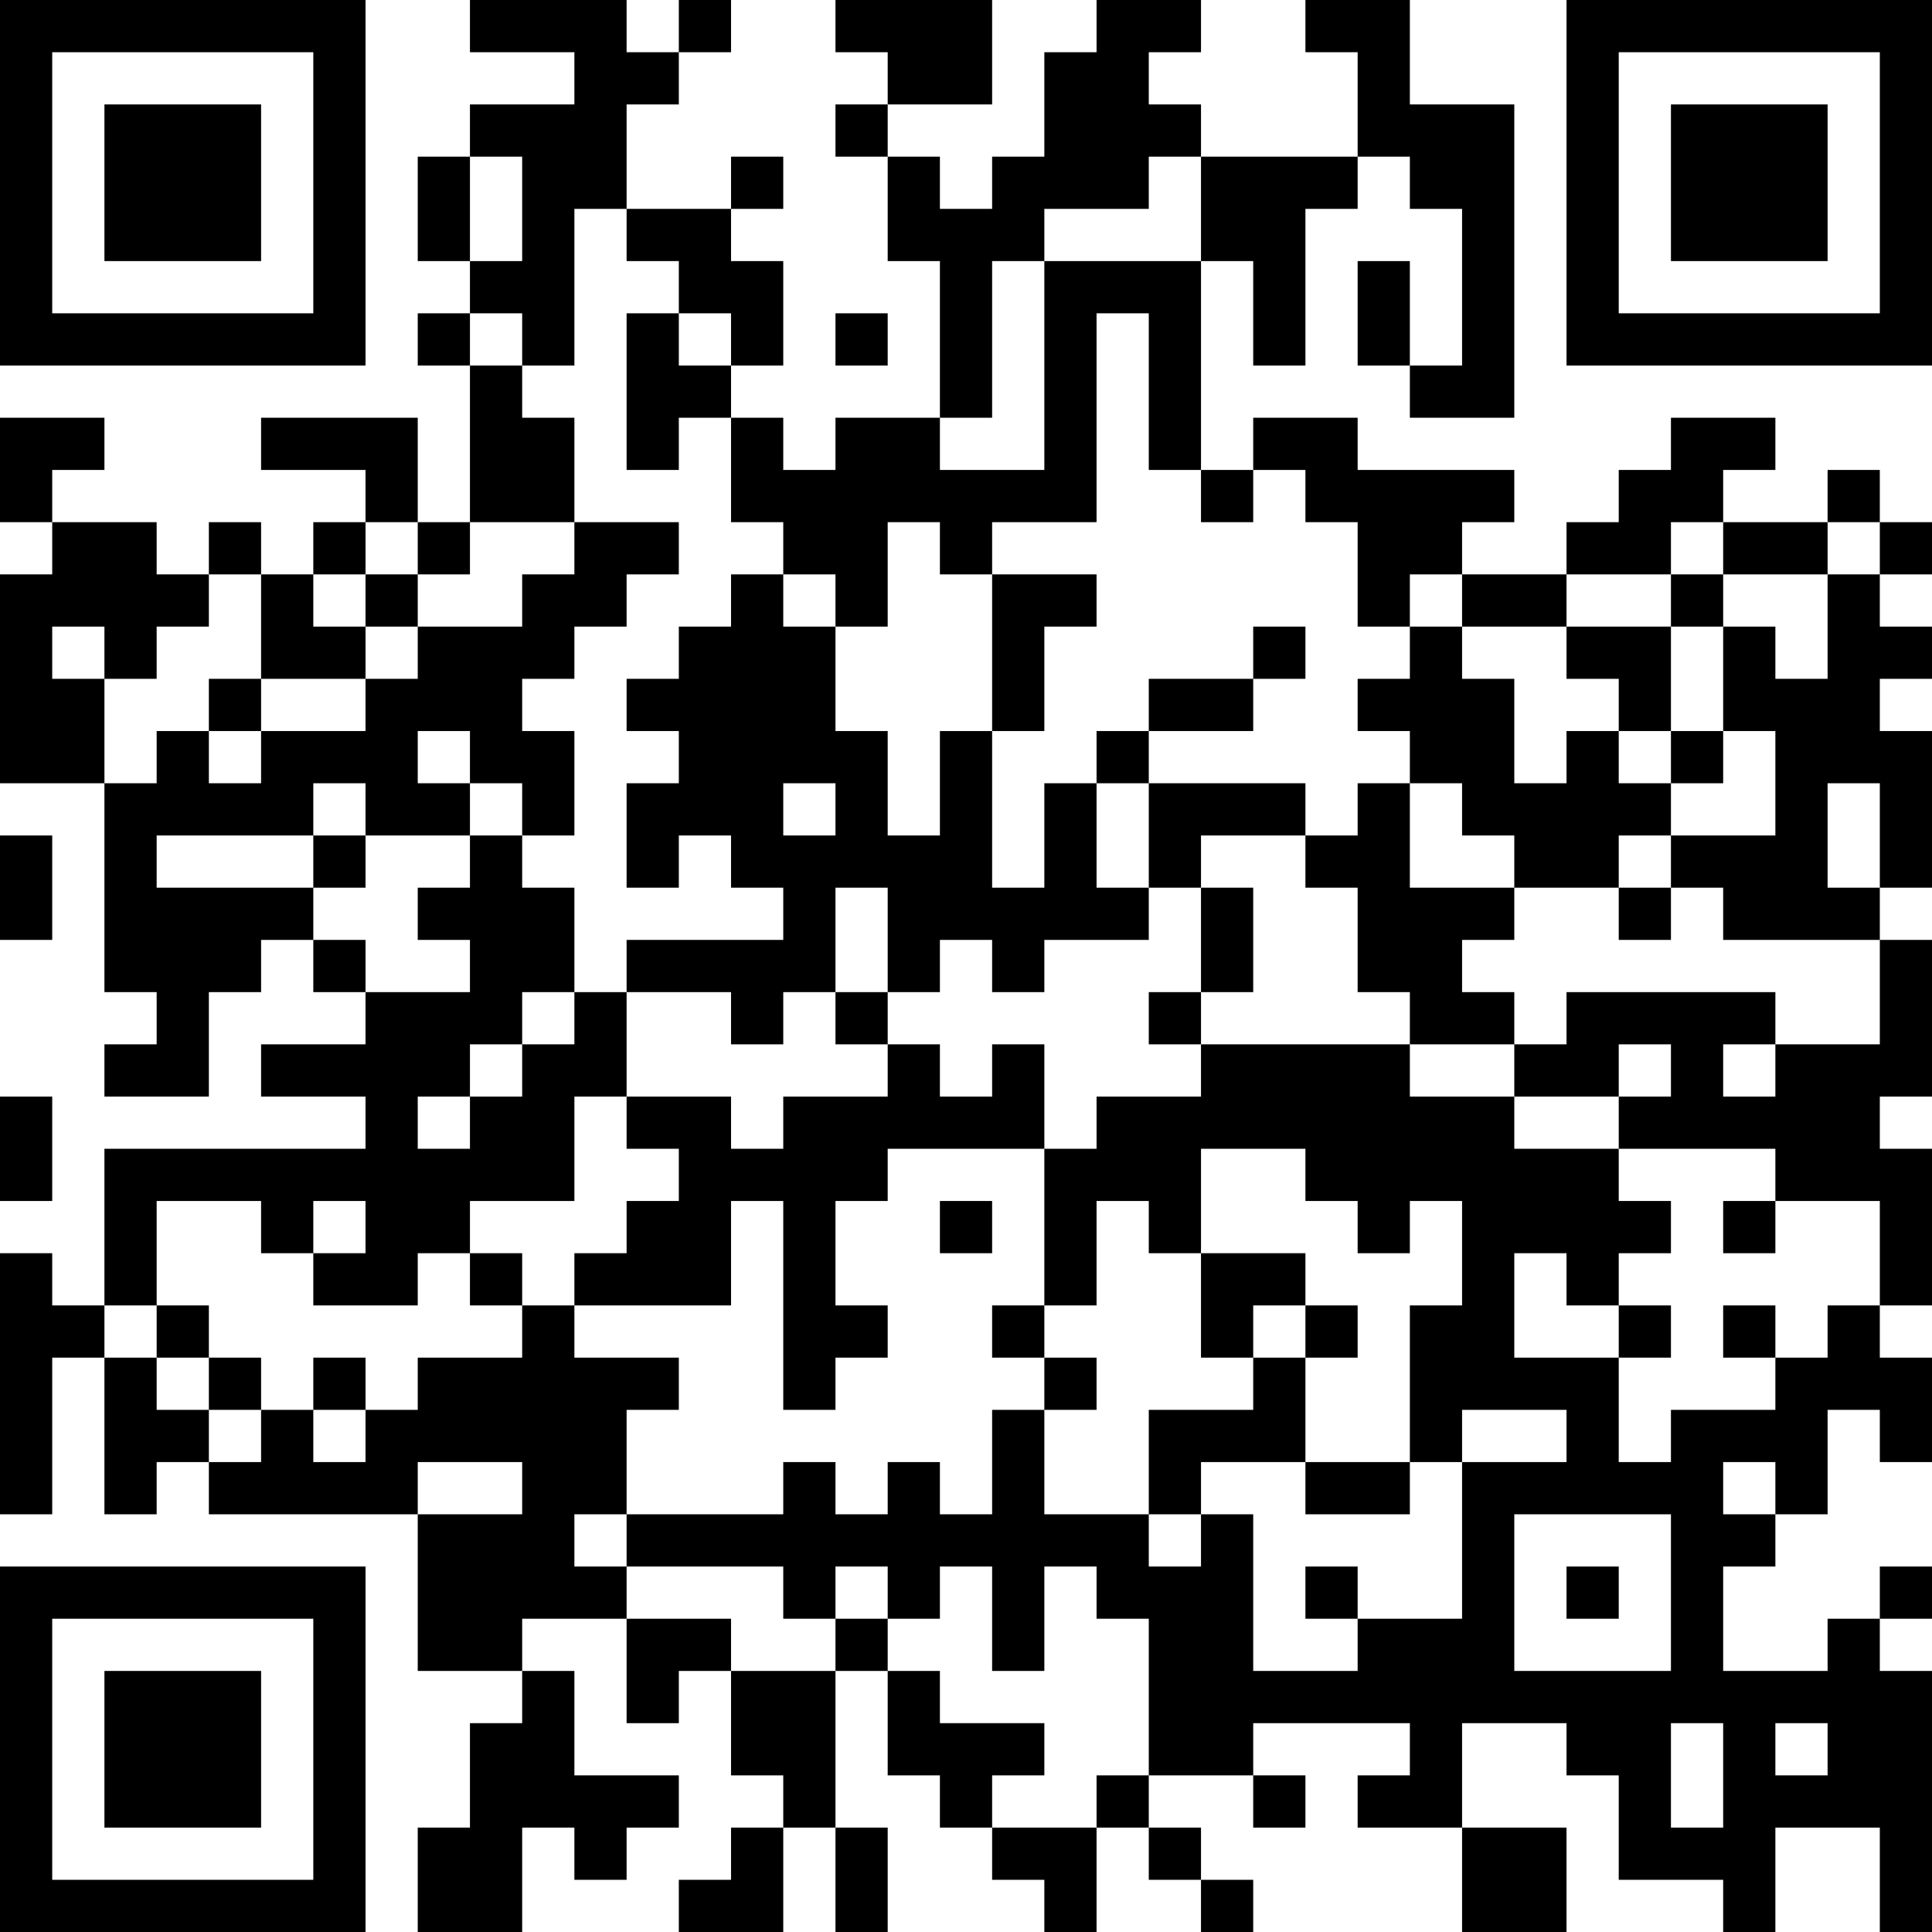 <?xml version="1.0" encoding="UTF-8"?>
<svg xmlns="http://www.w3.org/2000/svg" version="1.1" width="400" height="400" viewBox="0 0 400 400"><rect x="0" y="0" width="400" height="400" fill="#ffffff"/><g transform="scale(10.811)"><g transform="translate(0,0)"><path fill-rule="evenodd" d="M9 0L9 1L11 1L11 2L9 2L9 3L8 3L8 5L9 5L9 6L8 6L8 7L9 7L9 10L8 10L8 8L5 8L5 9L7 9L7 10L6 10L6 11L5 11L5 10L4 10L4 11L3 11L3 10L1 10L1 9L2 9L2 8L0 8L0 10L1 10L1 11L0 11L0 15L2 15L2 19L3 19L3 20L2 20L2 21L4 21L4 19L5 19L5 18L6 18L6 19L7 19L7 20L5 20L5 21L7 21L7 22L2 22L2 25L1 25L1 24L0 24L0 29L1 29L1 26L2 26L2 29L3 29L3 28L4 28L4 29L8 29L8 32L10 32L10 33L9 33L9 35L8 35L8 37L10 37L10 35L11 35L11 36L12 36L12 35L13 35L13 34L11 34L11 32L10 32L10 31L12 31L12 33L13 33L13 32L14 32L14 34L15 34L15 35L14 35L14 36L13 36L13 37L15 37L15 35L16 35L16 37L17 37L17 35L16 35L16 32L17 32L17 34L18 34L18 35L19 35L19 36L20 36L20 37L21 37L21 35L22 35L22 36L23 36L23 37L24 37L24 36L23 36L23 35L22 35L22 34L24 34L24 35L25 35L25 34L24 34L24 33L27 33L27 34L26 34L26 35L28 35L28 37L30 37L30 35L28 35L28 33L30 33L30 34L31 34L31 36L33 36L33 37L34 37L34 35L36 35L36 37L37 37L37 32L36 32L36 31L37 31L37 30L36 30L36 31L35 31L35 32L33 32L33 30L34 30L34 29L35 29L35 27L36 27L36 28L37 28L37 26L36 26L36 25L37 25L37 22L36 22L36 21L37 21L37 18L36 18L36 17L37 17L37 14L36 14L36 13L37 13L37 12L36 12L36 11L37 11L37 10L36 10L36 9L35 9L35 10L33 10L33 9L34 9L34 8L32 8L32 9L31 9L31 10L30 10L30 11L28 11L28 10L29 10L29 9L26 9L26 8L24 8L24 9L23 9L23 5L24 5L24 7L25 7L25 4L26 4L26 3L27 3L27 4L28 4L28 7L27 7L27 5L26 5L26 7L27 7L27 8L29 8L29 2L27 2L27 0L25 0L25 1L26 1L26 3L23 3L23 2L22 2L22 1L23 1L23 0L21 0L21 1L20 1L20 3L19 3L19 4L18 4L18 3L17 3L17 2L19 2L19 0L16 0L16 1L17 1L17 2L16 2L16 3L17 3L17 5L18 5L18 8L16 8L16 9L15 9L15 8L14 8L14 7L15 7L15 5L14 5L14 4L15 4L15 3L14 3L14 4L12 4L12 2L13 2L13 1L14 1L14 0L13 0L13 1L12 1L12 0ZM9 3L9 5L10 5L10 3ZM22 3L22 4L20 4L20 5L19 5L19 8L18 8L18 9L20 9L20 5L23 5L23 3ZM11 4L11 7L10 7L10 6L9 6L9 7L10 7L10 8L11 8L11 10L9 10L9 11L8 11L8 10L7 10L7 11L6 11L6 12L7 12L7 13L5 13L5 11L4 11L4 12L3 12L3 13L2 13L2 12L1 12L1 13L2 13L2 15L3 15L3 14L4 14L4 15L5 15L5 14L7 14L7 13L8 13L8 12L10 12L10 11L11 11L11 10L13 10L13 11L12 11L12 12L11 12L11 13L10 13L10 14L11 14L11 16L10 16L10 15L9 15L9 14L8 14L8 15L9 15L9 16L7 16L7 15L6 15L6 16L3 16L3 17L6 17L6 18L7 18L7 19L9 19L9 18L8 18L8 17L9 17L9 16L10 16L10 17L11 17L11 19L10 19L10 20L9 20L9 21L8 21L8 22L9 22L9 21L10 21L10 20L11 20L11 19L12 19L12 21L11 21L11 23L9 23L9 24L8 24L8 25L6 25L6 24L7 24L7 23L6 23L6 24L5 24L5 23L3 23L3 25L2 25L2 26L3 26L3 27L4 27L4 28L5 28L5 27L6 27L6 28L7 28L7 27L8 27L8 26L10 26L10 25L11 25L11 26L13 26L13 27L12 27L12 29L11 29L11 30L12 30L12 31L14 31L14 32L16 32L16 31L17 31L17 32L18 32L18 33L20 33L20 34L19 34L19 35L21 35L21 34L22 34L22 31L21 31L21 30L20 30L20 32L19 32L19 30L18 30L18 31L17 31L17 30L16 30L16 31L15 31L15 30L12 30L12 29L15 29L15 28L16 28L16 29L17 29L17 28L18 28L18 29L19 29L19 27L20 27L20 29L22 29L22 30L23 30L23 29L24 29L24 32L26 32L26 31L28 31L28 28L30 28L30 27L28 27L28 28L27 28L27 25L28 25L28 23L27 23L27 24L26 24L26 23L25 23L25 22L23 22L23 24L22 24L22 23L21 23L21 25L20 25L20 22L21 22L21 21L23 21L23 20L27 20L27 21L29 21L29 22L31 22L31 23L32 23L32 24L31 24L31 25L30 25L30 24L29 24L29 26L31 26L31 28L32 28L32 27L34 27L34 26L35 26L35 25L36 25L36 23L34 23L34 22L31 22L31 21L32 21L32 20L31 20L31 21L29 21L29 20L30 20L30 19L34 19L34 20L33 20L33 21L34 21L34 20L36 20L36 18L33 18L33 17L32 17L32 16L34 16L34 14L33 14L33 12L34 12L34 13L35 13L35 11L36 11L36 10L35 10L35 11L33 11L33 10L32 10L32 11L30 11L30 12L28 12L28 11L27 11L27 12L26 12L26 10L25 10L25 9L24 9L24 10L23 10L23 9L22 9L22 6L21 6L21 10L19 10L19 11L18 11L18 10L17 10L17 12L16 12L16 11L15 11L15 10L14 10L14 8L13 8L13 9L12 9L12 6L13 6L13 7L14 7L14 6L13 6L13 5L12 5L12 4ZM16 6L16 7L17 7L17 6ZM7 11L7 12L8 12L8 11ZM14 11L14 12L13 12L13 13L12 13L12 14L13 14L13 15L12 15L12 17L13 17L13 16L14 16L14 17L15 17L15 18L12 18L12 19L14 19L14 20L15 20L15 19L16 19L16 20L17 20L17 21L15 21L15 22L14 22L14 21L12 21L12 22L13 22L13 23L12 23L12 24L11 24L11 25L14 25L14 23L15 23L15 27L16 27L16 26L17 26L17 25L16 25L16 23L17 23L17 22L20 22L20 20L19 20L19 21L18 21L18 20L17 20L17 19L18 19L18 18L19 18L19 19L20 19L20 18L22 18L22 17L23 17L23 19L22 19L22 20L23 20L23 19L24 19L24 17L23 17L23 16L25 16L25 17L26 17L26 19L27 19L27 20L29 20L29 19L28 19L28 18L29 18L29 17L31 17L31 18L32 18L32 17L31 17L31 16L32 16L32 15L33 15L33 14L32 14L32 12L33 12L33 11L32 11L32 12L30 12L30 13L31 13L31 14L30 14L30 15L29 15L29 13L28 13L28 12L27 12L27 13L26 13L26 14L27 14L27 15L26 15L26 16L25 16L25 15L22 15L22 14L24 14L24 13L25 13L25 12L24 12L24 13L22 13L22 14L21 14L21 15L20 15L20 17L19 17L19 14L20 14L20 12L21 12L21 11L19 11L19 14L18 14L18 16L17 16L17 14L16 14L16 12L15 12L15 11ZM4 13L4 14L5 14L5 13ZM31 14L31 15L32 15L32 14ZM15 15L15 16L16 16L16 15ZM21 15L21 17L22 17L22 15ZM27 15L27 17L29 17L29 16L28 16L28 15ZM35 15L35 17L36 17L36 15ZM0 16L0 18L1 18L1 16ZM6 16L6 17L7 17L7 16ZM16 17L16 19L17 19L17 17ZM0 21L0 23L1 23L1 21ZM18 23L18 24L19 24L19 23ZM33 23L33 24L34 24L34 23ZM9 24L9 25L10 25L10 24ZM23 24L23 26L24 26L24 27L22 27L22 29L23 29L23 28L25 28L25 29L27 29L27 28L25 28L25 26L26 26L26 25L25 25L25 24ZM3 25L3 26L4 26L4 27L5 27L5 26L4 26L4 25ZM19 25L19 26L20 26L20 27L21 27L21 26L20 26L20 25ZM24 25L24 26L25 26L25 25ZM31 25L31 26L32 26L32 25ZM33 25L33 26L34 26L34 25ZM6 26L6 27L7 27L7 26ZM8 28L8 29L10 29L10 28ZM33 28L33 29L34 29L34 28ZM29 29L29 32L32 32L32 29ZM25 30L25 31L26 31L26 30ZM30 30L30 31L31 31L31 30ZM32 33L32 35L33 35L33 33ZM34 33L34 34L35 34L35 33ZM0 0L0 7L7 7L7 0ZM1 1L1 6L6 6L6 1ZM2 2L2 5L5 5L5 2ZM30 0L30 7L37 7L37 0ZM31 1L31 6L36 6L36 1ZM32 2L32 5L35 5L35 2ZM0 30L0 37L7 37L7 30ZM1 31L1 36L6 36L6 31ZM2 32L2 35L5 35L5 32Z" fill="#000000"/></g></g></svg>
